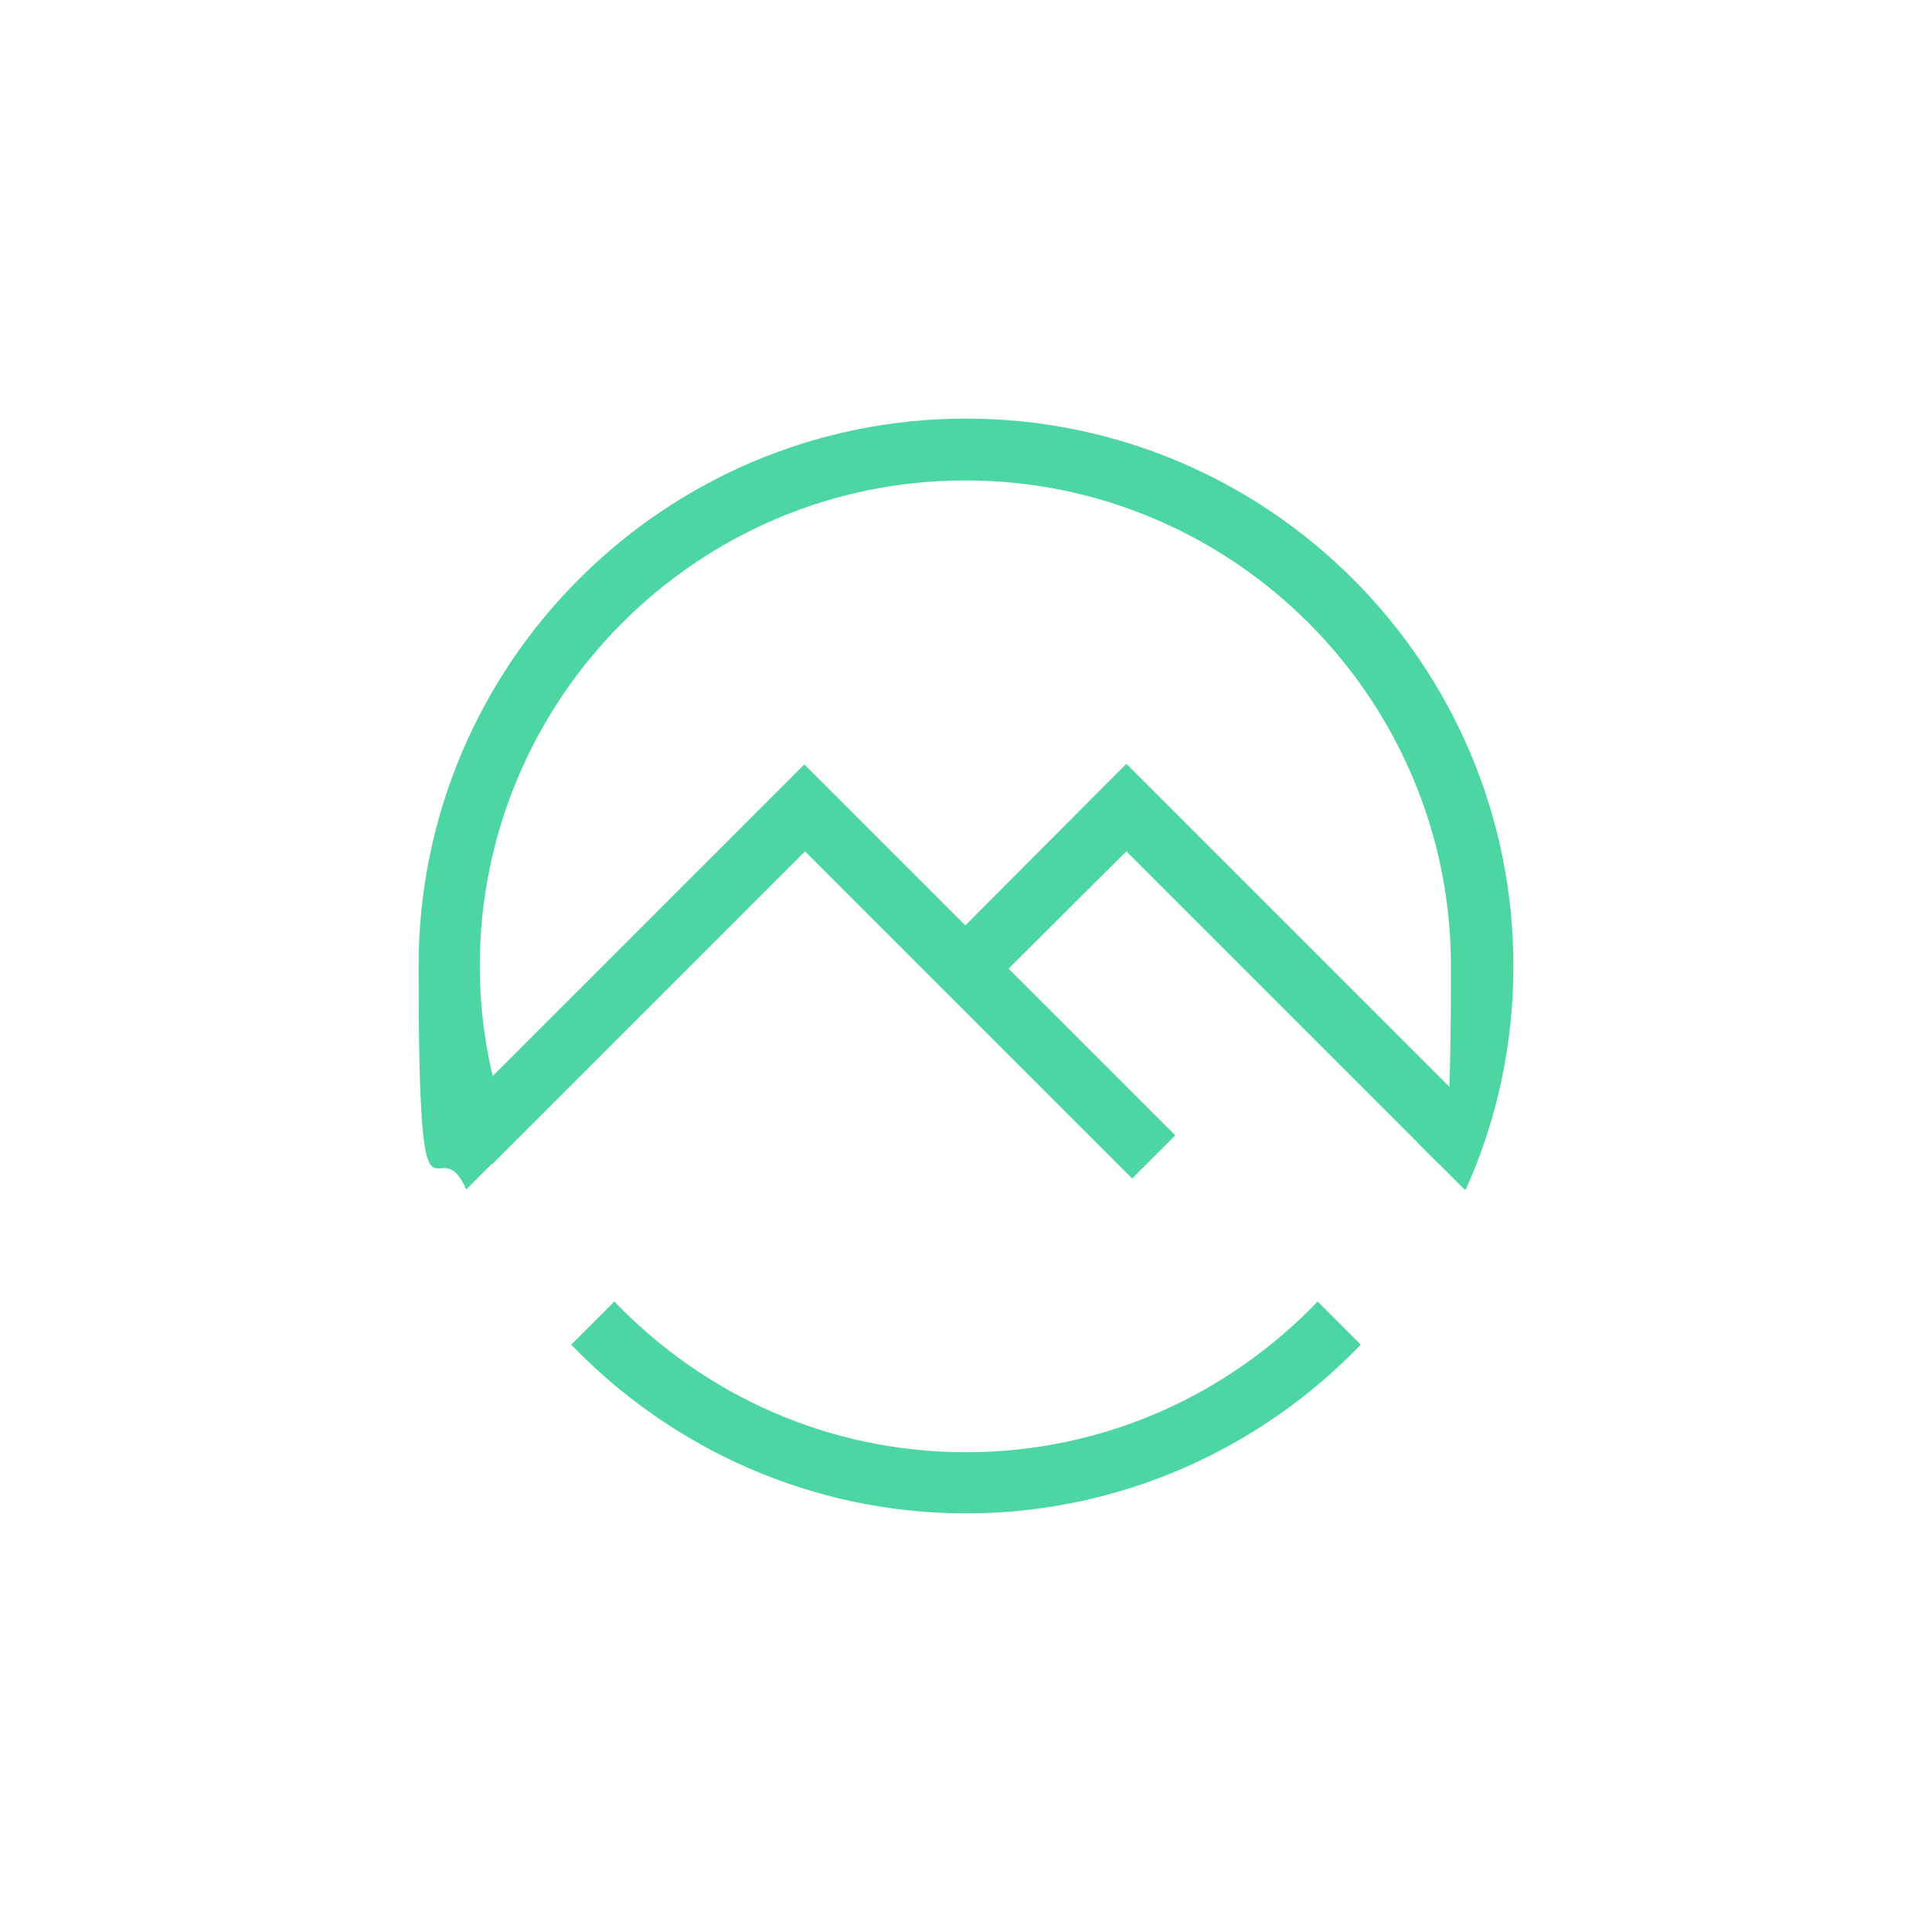 <?xml version="1.0" encoding="UTF-8"?>
<svg xmlns="http://www.w3.org/2000/svg" version="1.1" viewBox="0 0 300 300">
  <defs>
    <style>
      .cls-1 {
        fill: #4cd7a2;
      }
    </style>
  </defs>
  <!-- Generator: Adobe Illustrator 28.6.0, SVG Export Plug-In . SVG Version: 1.2.0 Build 709)  -->
  <g>
    <g id="Layer_1">
      <g>
        <path class="cls-1" d="M175.8,183l-50.8-50.8-48.6,48.6-6.8-6.8,55.3-55.3,57.6,57.6-6.8,6.8Z"/>
        <path class="cls-1" d="M223.5,180.8l-48.6-48.6-21.6,21.5-6.7-6.7,28.3-28.4,55.3,55.3-6.8,6.8Z"/>
        <path class="cls-1" d="M227.6,184.7c4.8-10.6,7.4-22.4,7.4-34.7,0-46.9-38.1-85-85-85s-85,38.1-85,85,2.7,24.1,7.4,34.7l7.3-7.3c-3.3-8.5-5.2-17.8-5.2-27.4,0-41.5,33.8-75.4,75.4-75.4s75.4,33.9,75.4,75.4-1.8,18.9-5.2,27.4l7.3,7.3Z"/>
        <path class="cls-1" d="M204.6,202.1c-13.8,14.4-33.1,23.4-54.6,23.4s-40.8-9-54.6-23.4l-6.7,6.7c15.5,16.1,37.3,26.2,61.3,26.2s45.8-10.1,61.3-26.2l-6.7-6.7Z"/>
      </g>
    </g>
  </g>
</svg>
